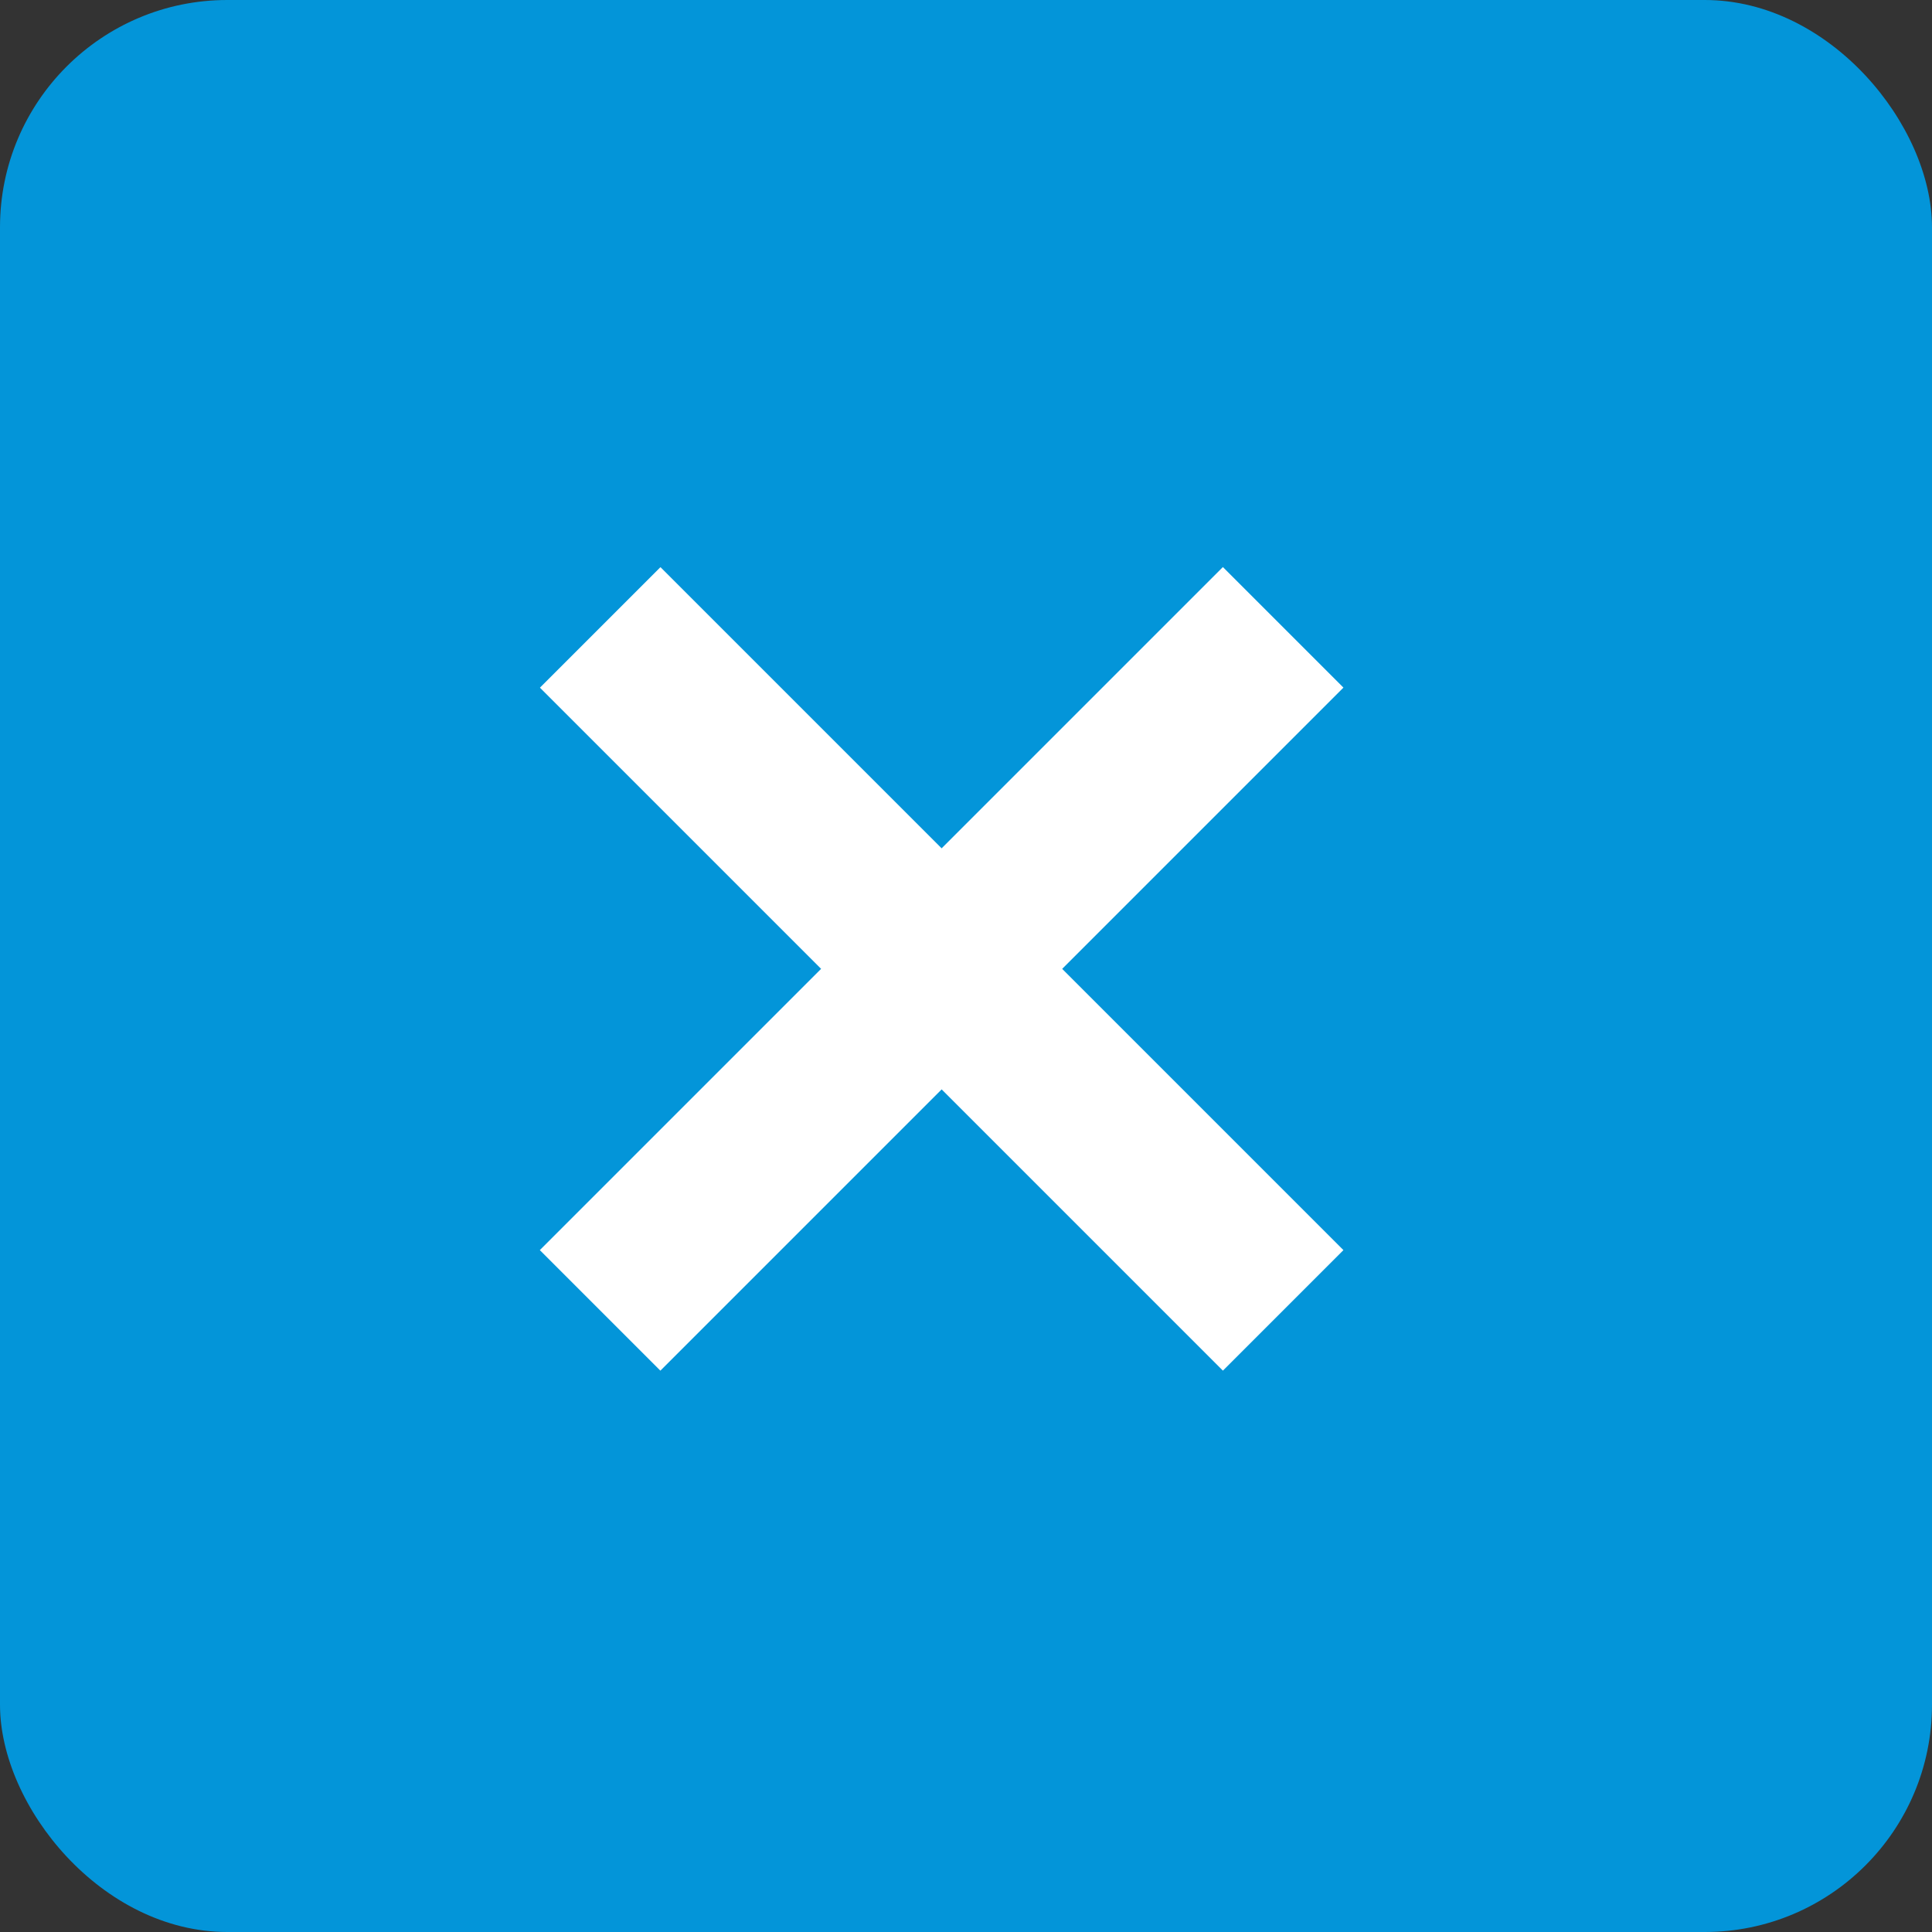 <svg width="34" height="34" viewBox="0 0 34 34" fill="none" xmlns="http://www.w3.org/2000/svg">
<rect x="0" y="0" width="34" height="34" fill="#333333" stroke="none"/>
<rect width="34" height="34" rx="4" fill="#0395D9"/>
<rect x="9.5" y="22" width="17" height="3" transform="rotate(-45 9.5 22)" fill="white"/>
<rect width="17" height="3" transform="matrix(-0.707 -0.707 -0.707 0.707 23.642 22)" fill="white"/>
</svg>
